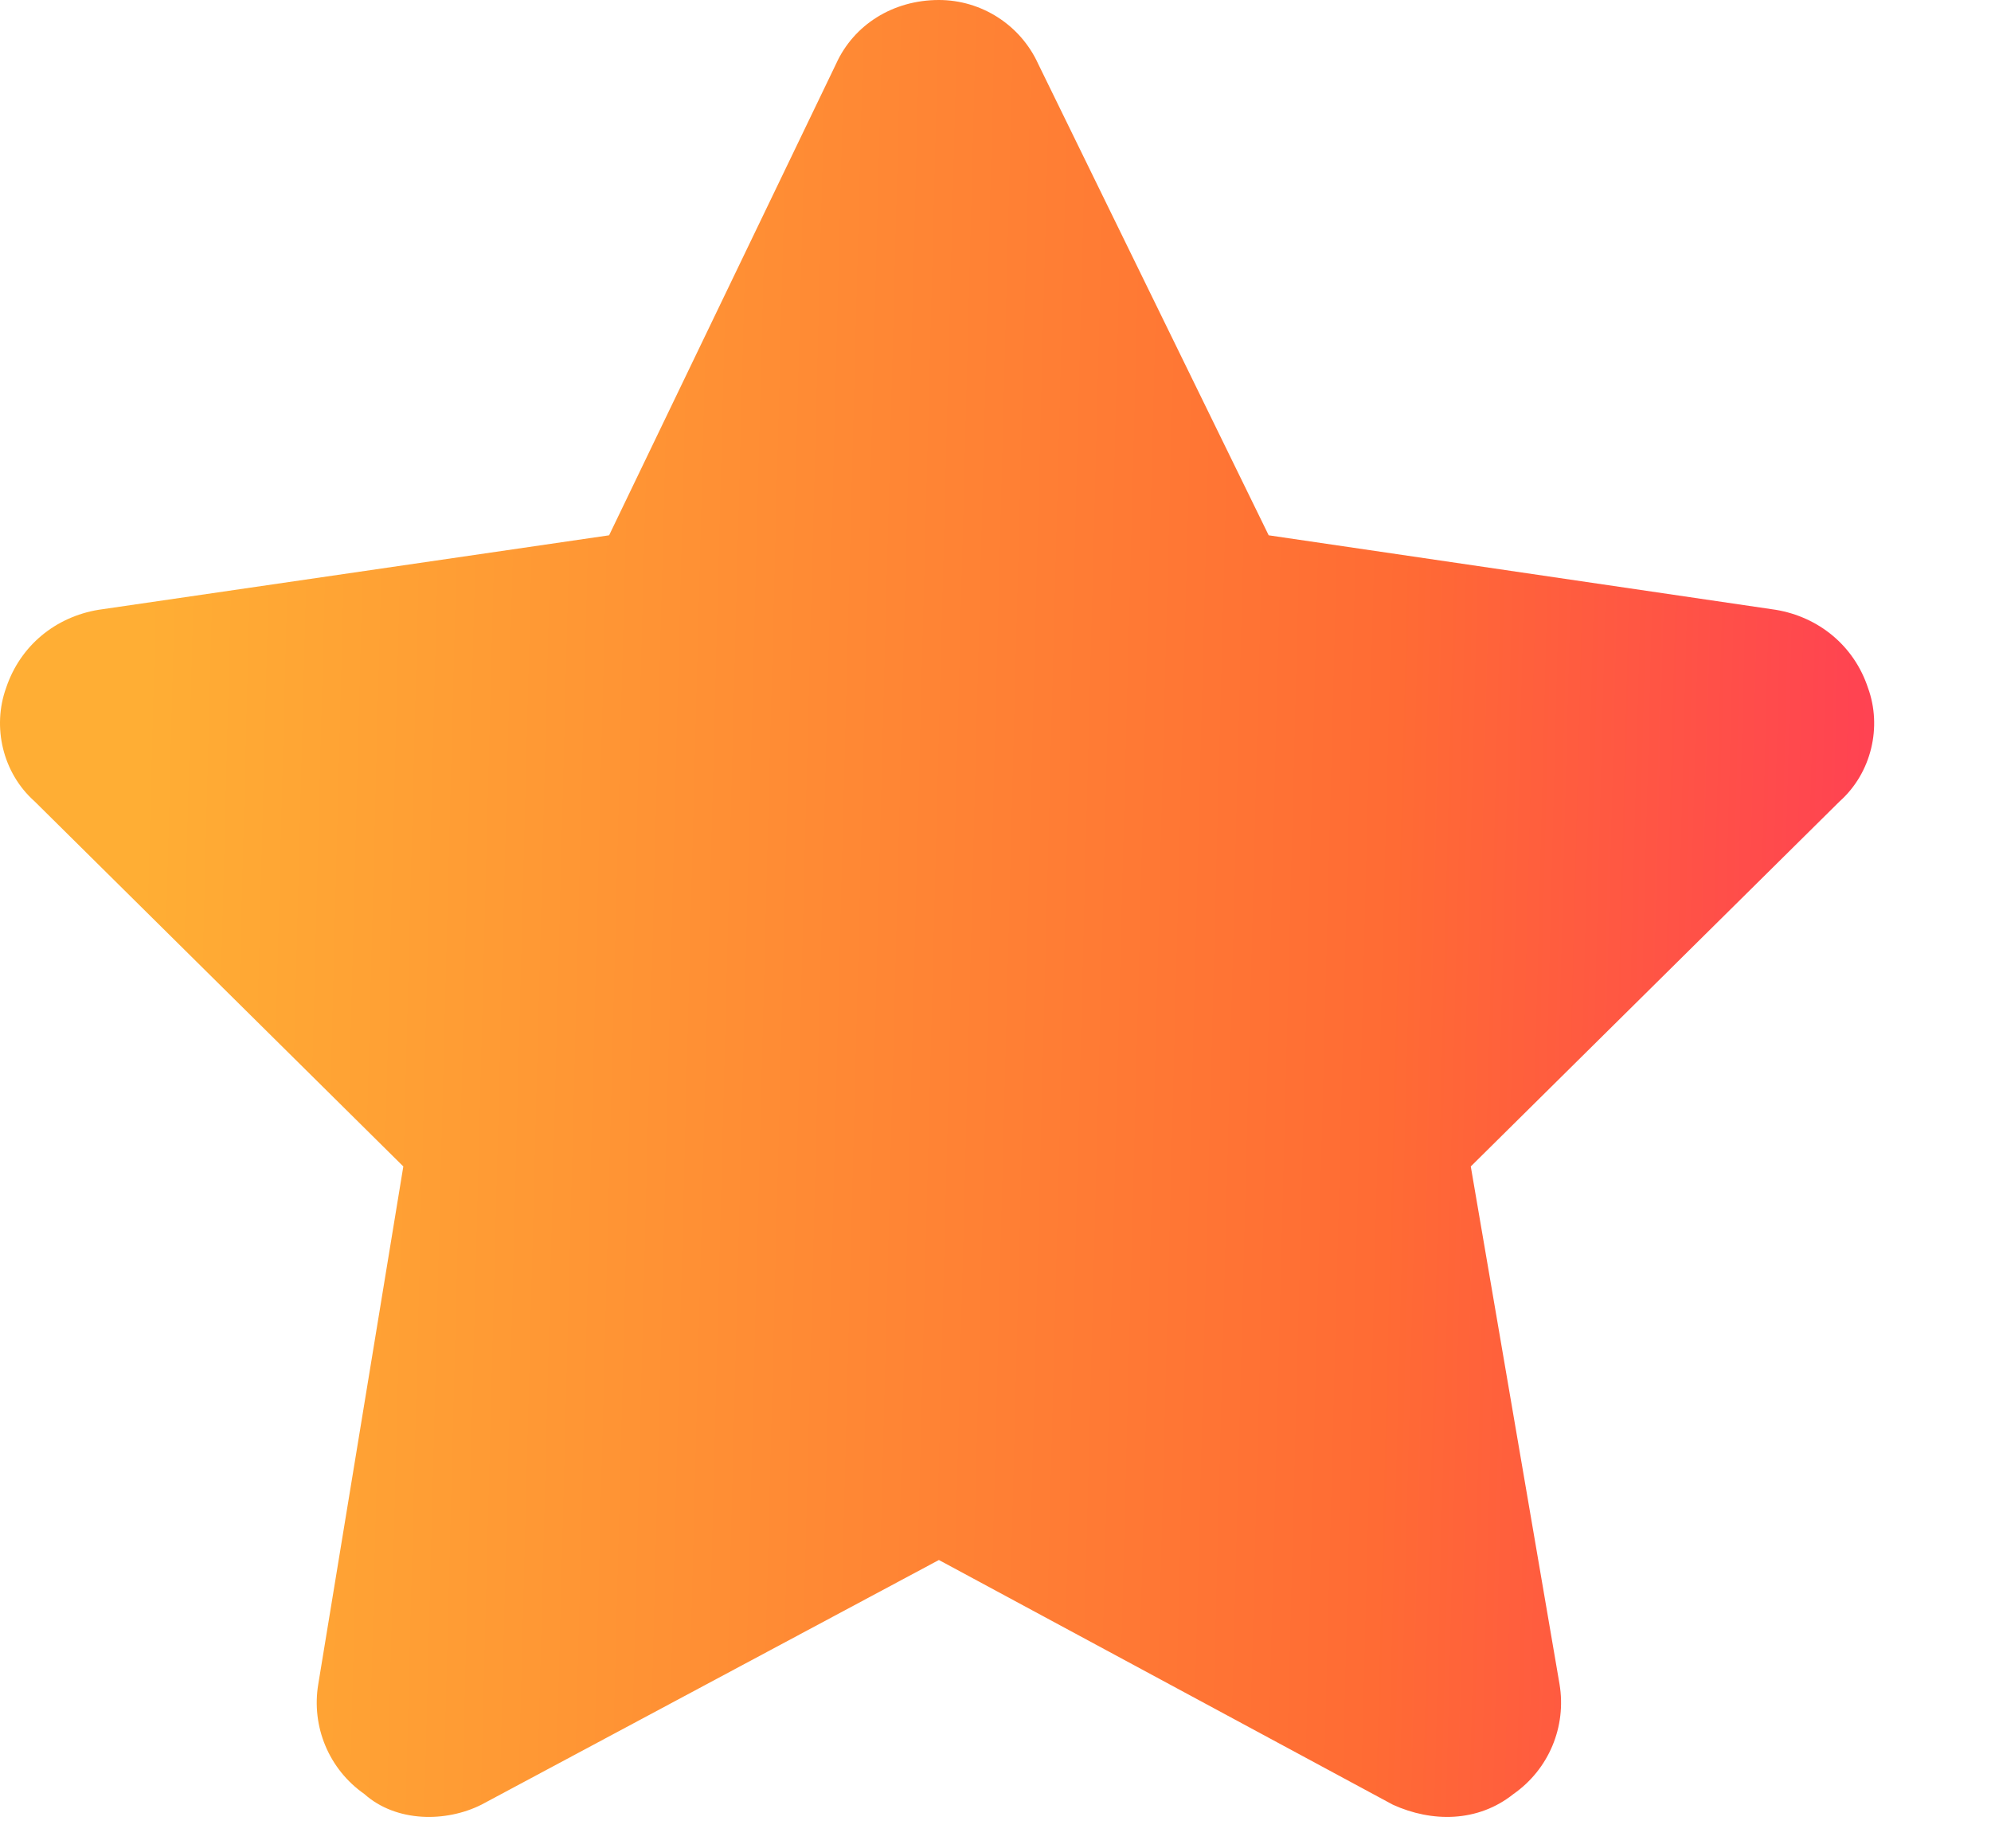 <svg width="14" height="13" viewBox="0 0 14 13" fill="none" xmlns="http://www.w3.org/2000/svg">
<path d="M8.921 3.765L12.487 4.289C12.786 4.339 13.036 4.539 13.135 4.838C13.235 5.112 13.16 5.436 12.936 5.636L10.342 8.204L10.966 11.845C11.016 12.144 10.891 12.444 10.642 12.618C10.392 12.818 10.068 12.818 9.794 12.693L6.602 10.972L3.385 12.693C3.136 12.818 2.786 12.818 2.562 12.618C2.313 12.444 2.188 12.144 2.238 11.845L2.836 8.204L0.243 5.636C0.018 5.436 -0.056 5.112 0.043 4.838C0.143 4.539 0.392 4.339 0.692 4.289L4.283 3.765L5.879 0.449C6.003 0.175 6.278 0 6.602 0C6.901 0 7.175 0.175 7.3 0.449L8.921 3.765Z" fill="url(#paint0_linear_11975_25883)"/>
<defs>
<linearGradient id="paint0_linear_11975_25883" x1="1.117" y1="0.831" x2="18.714" y2="1.284" gradientUnits="userSpaceOnUse">
<stop stop-color="#FFAE34"/>
<stop offset="0.501" stop-color="#FF6B34"/>
<stop offset="1" stop-color="#FF0083"/>
</linearGradient>
</defs>
</svg>
